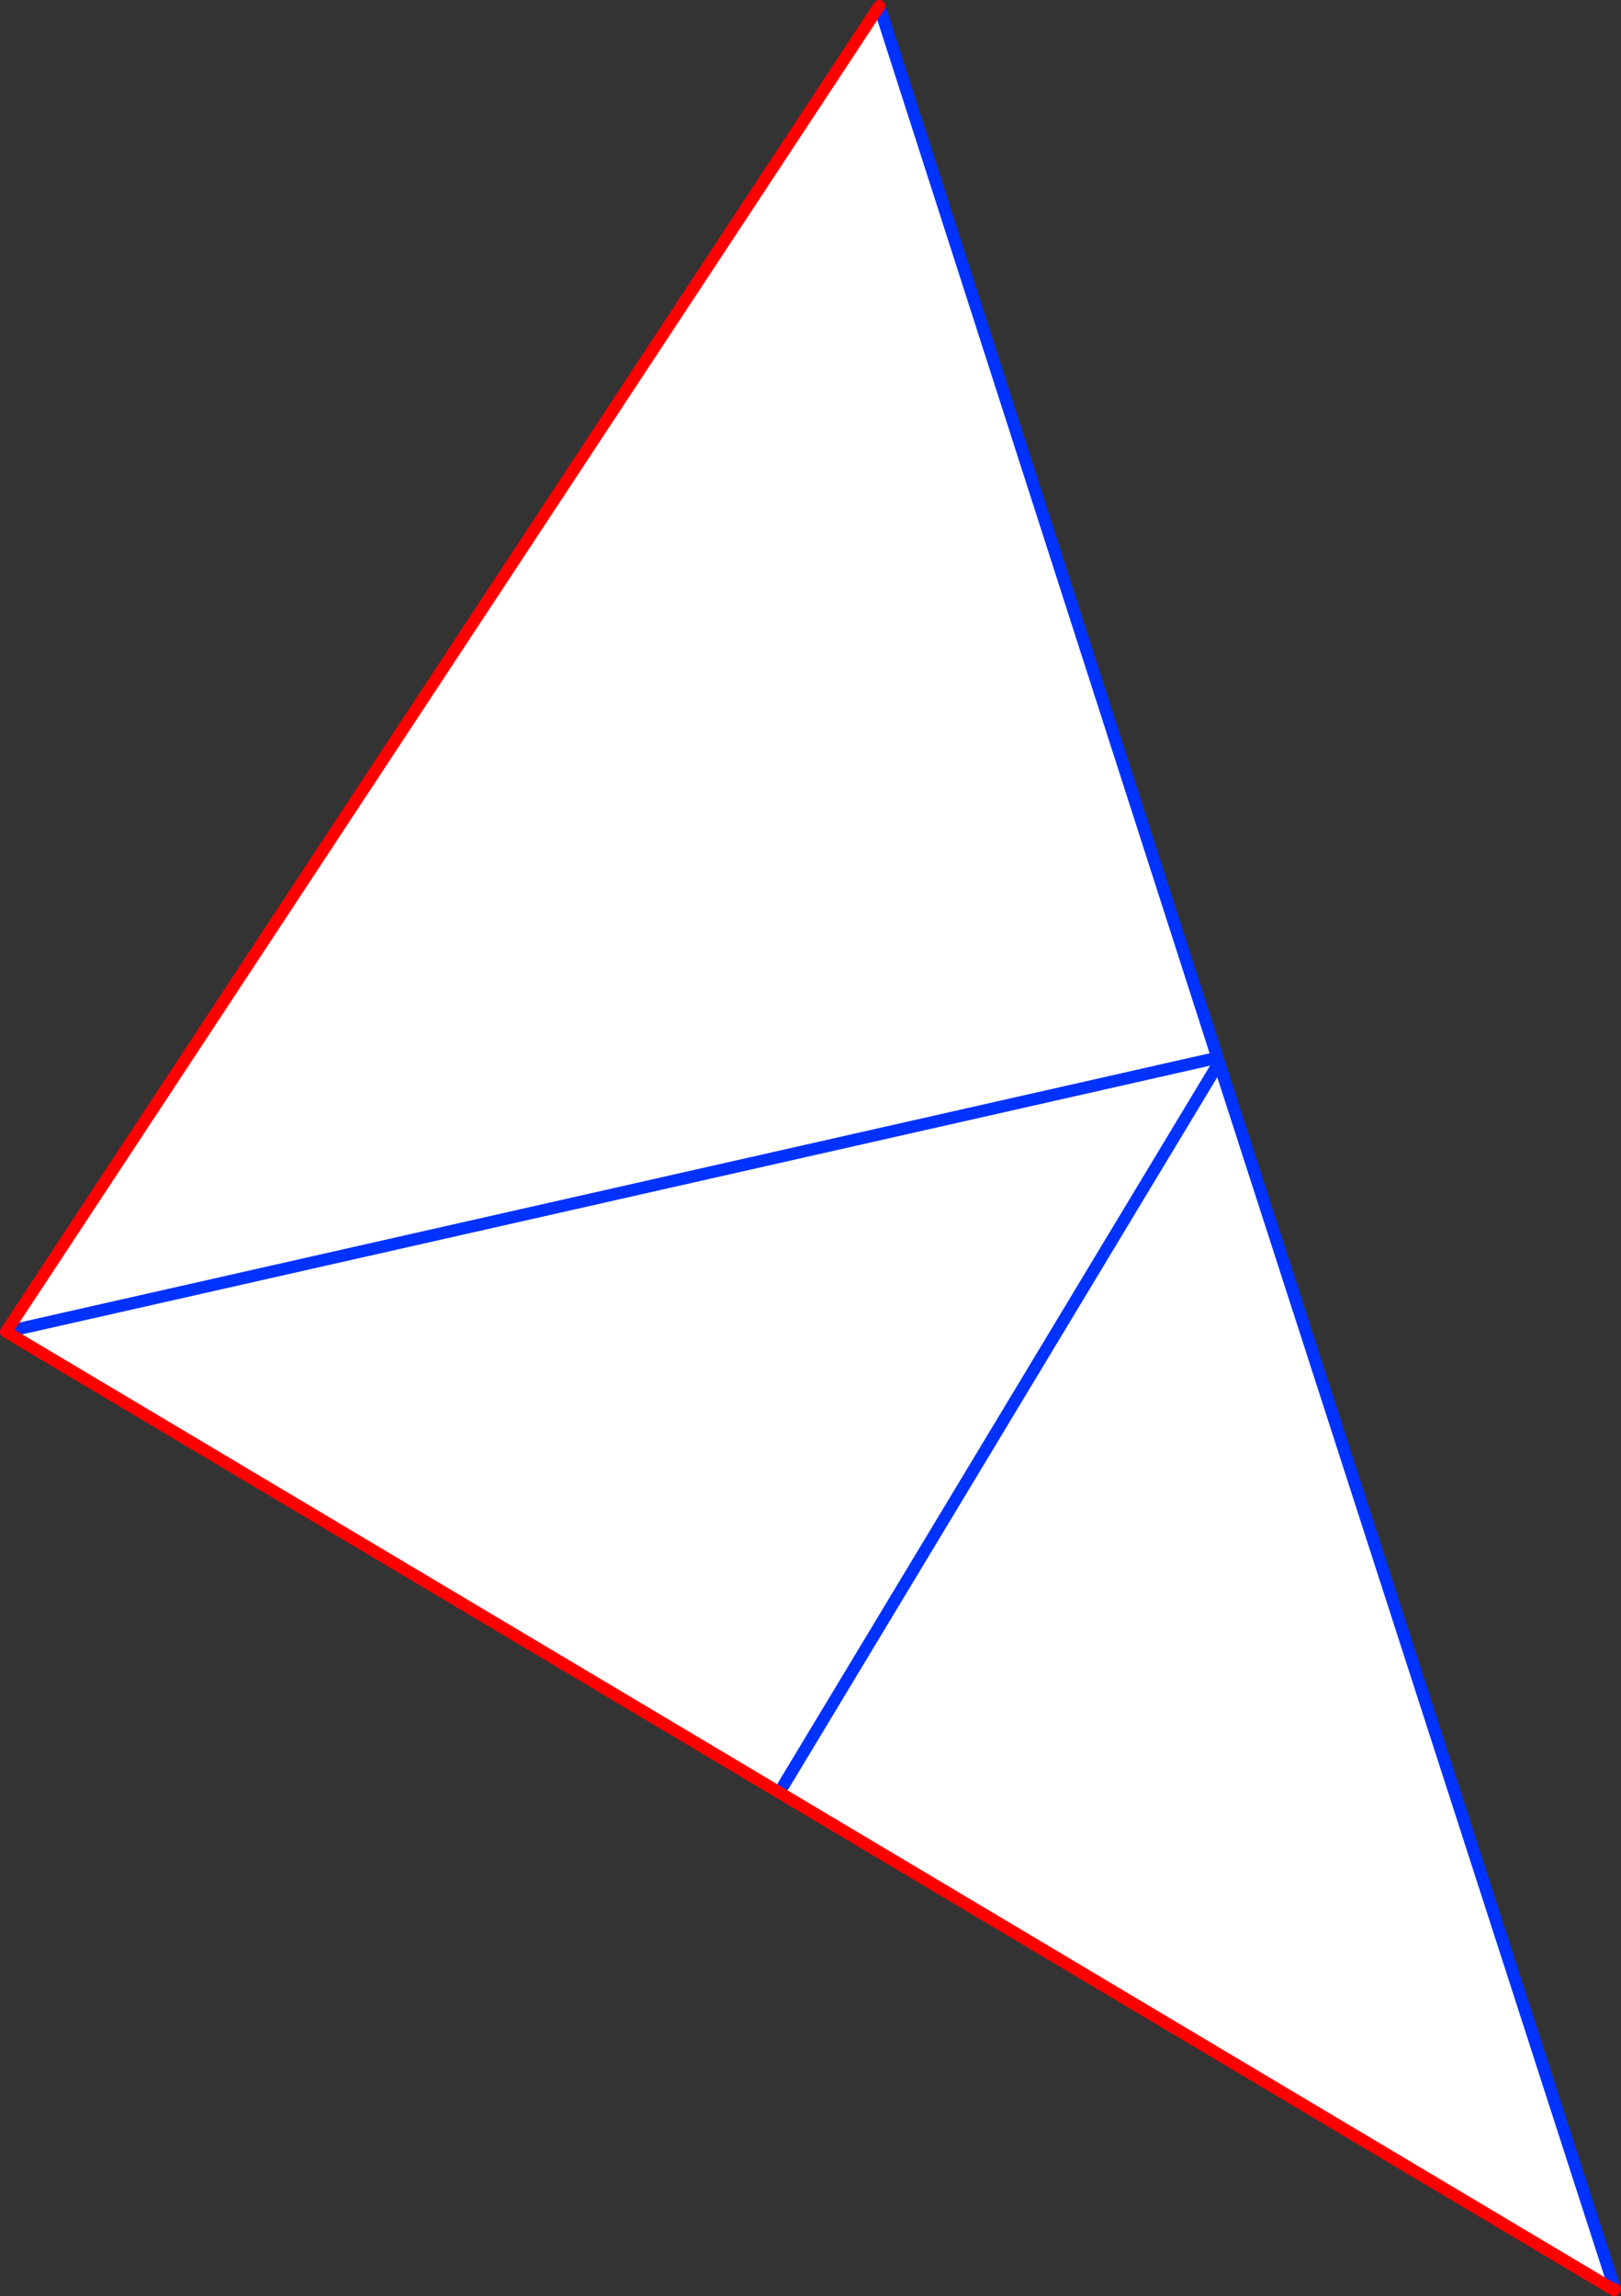 <?xml version="1.0" encoding="UTF-8" standalone="no"?>
<svg xmlns:xlink="http://www.w3.org/1999/xlink" height="377.5px" width="266.5px" xmlns="http://www.w3.org/2000/svg">
  <rect width="100%" height="100%" fill="#333333" stroke="none"/>
  <g transform="matrix(1.0, 0.0, 0.0, 1.0, -121.65, -169.2)">
    <path d="M321.8 343.1 L322.05 343.9 387.15 545.55 387.05 545.7 122.65 388.15 321.8 343.1 122.65 388.15 266.2 170.2 321.8 343.1 M250.45 462.75 L322.05 343.9 250.45 462.75" fill="#ffffff" fill-rule="evenodd" stroke="none"/>
    <path d="M321.8 343.1 L122.65 388.15 M387.15 545.55 L322.05 343.9 250.45 462.75 M266.2 170.2 L321.8 343.1" fill="none" stroke="#0032ff" stroke-linecap="round" stroke-linejoin="round" stroke-width="2.0"/>
    <path d="M122.65 388.15 L387.05 545.7 387.15 545.55 M122.65 388.15 L266.2 170.2" fill="none" stroke="#ff0000" stroke-linecap="round" stroke-linejoin="round" stroke-width="2.0"/>
  </g>
</svg>
